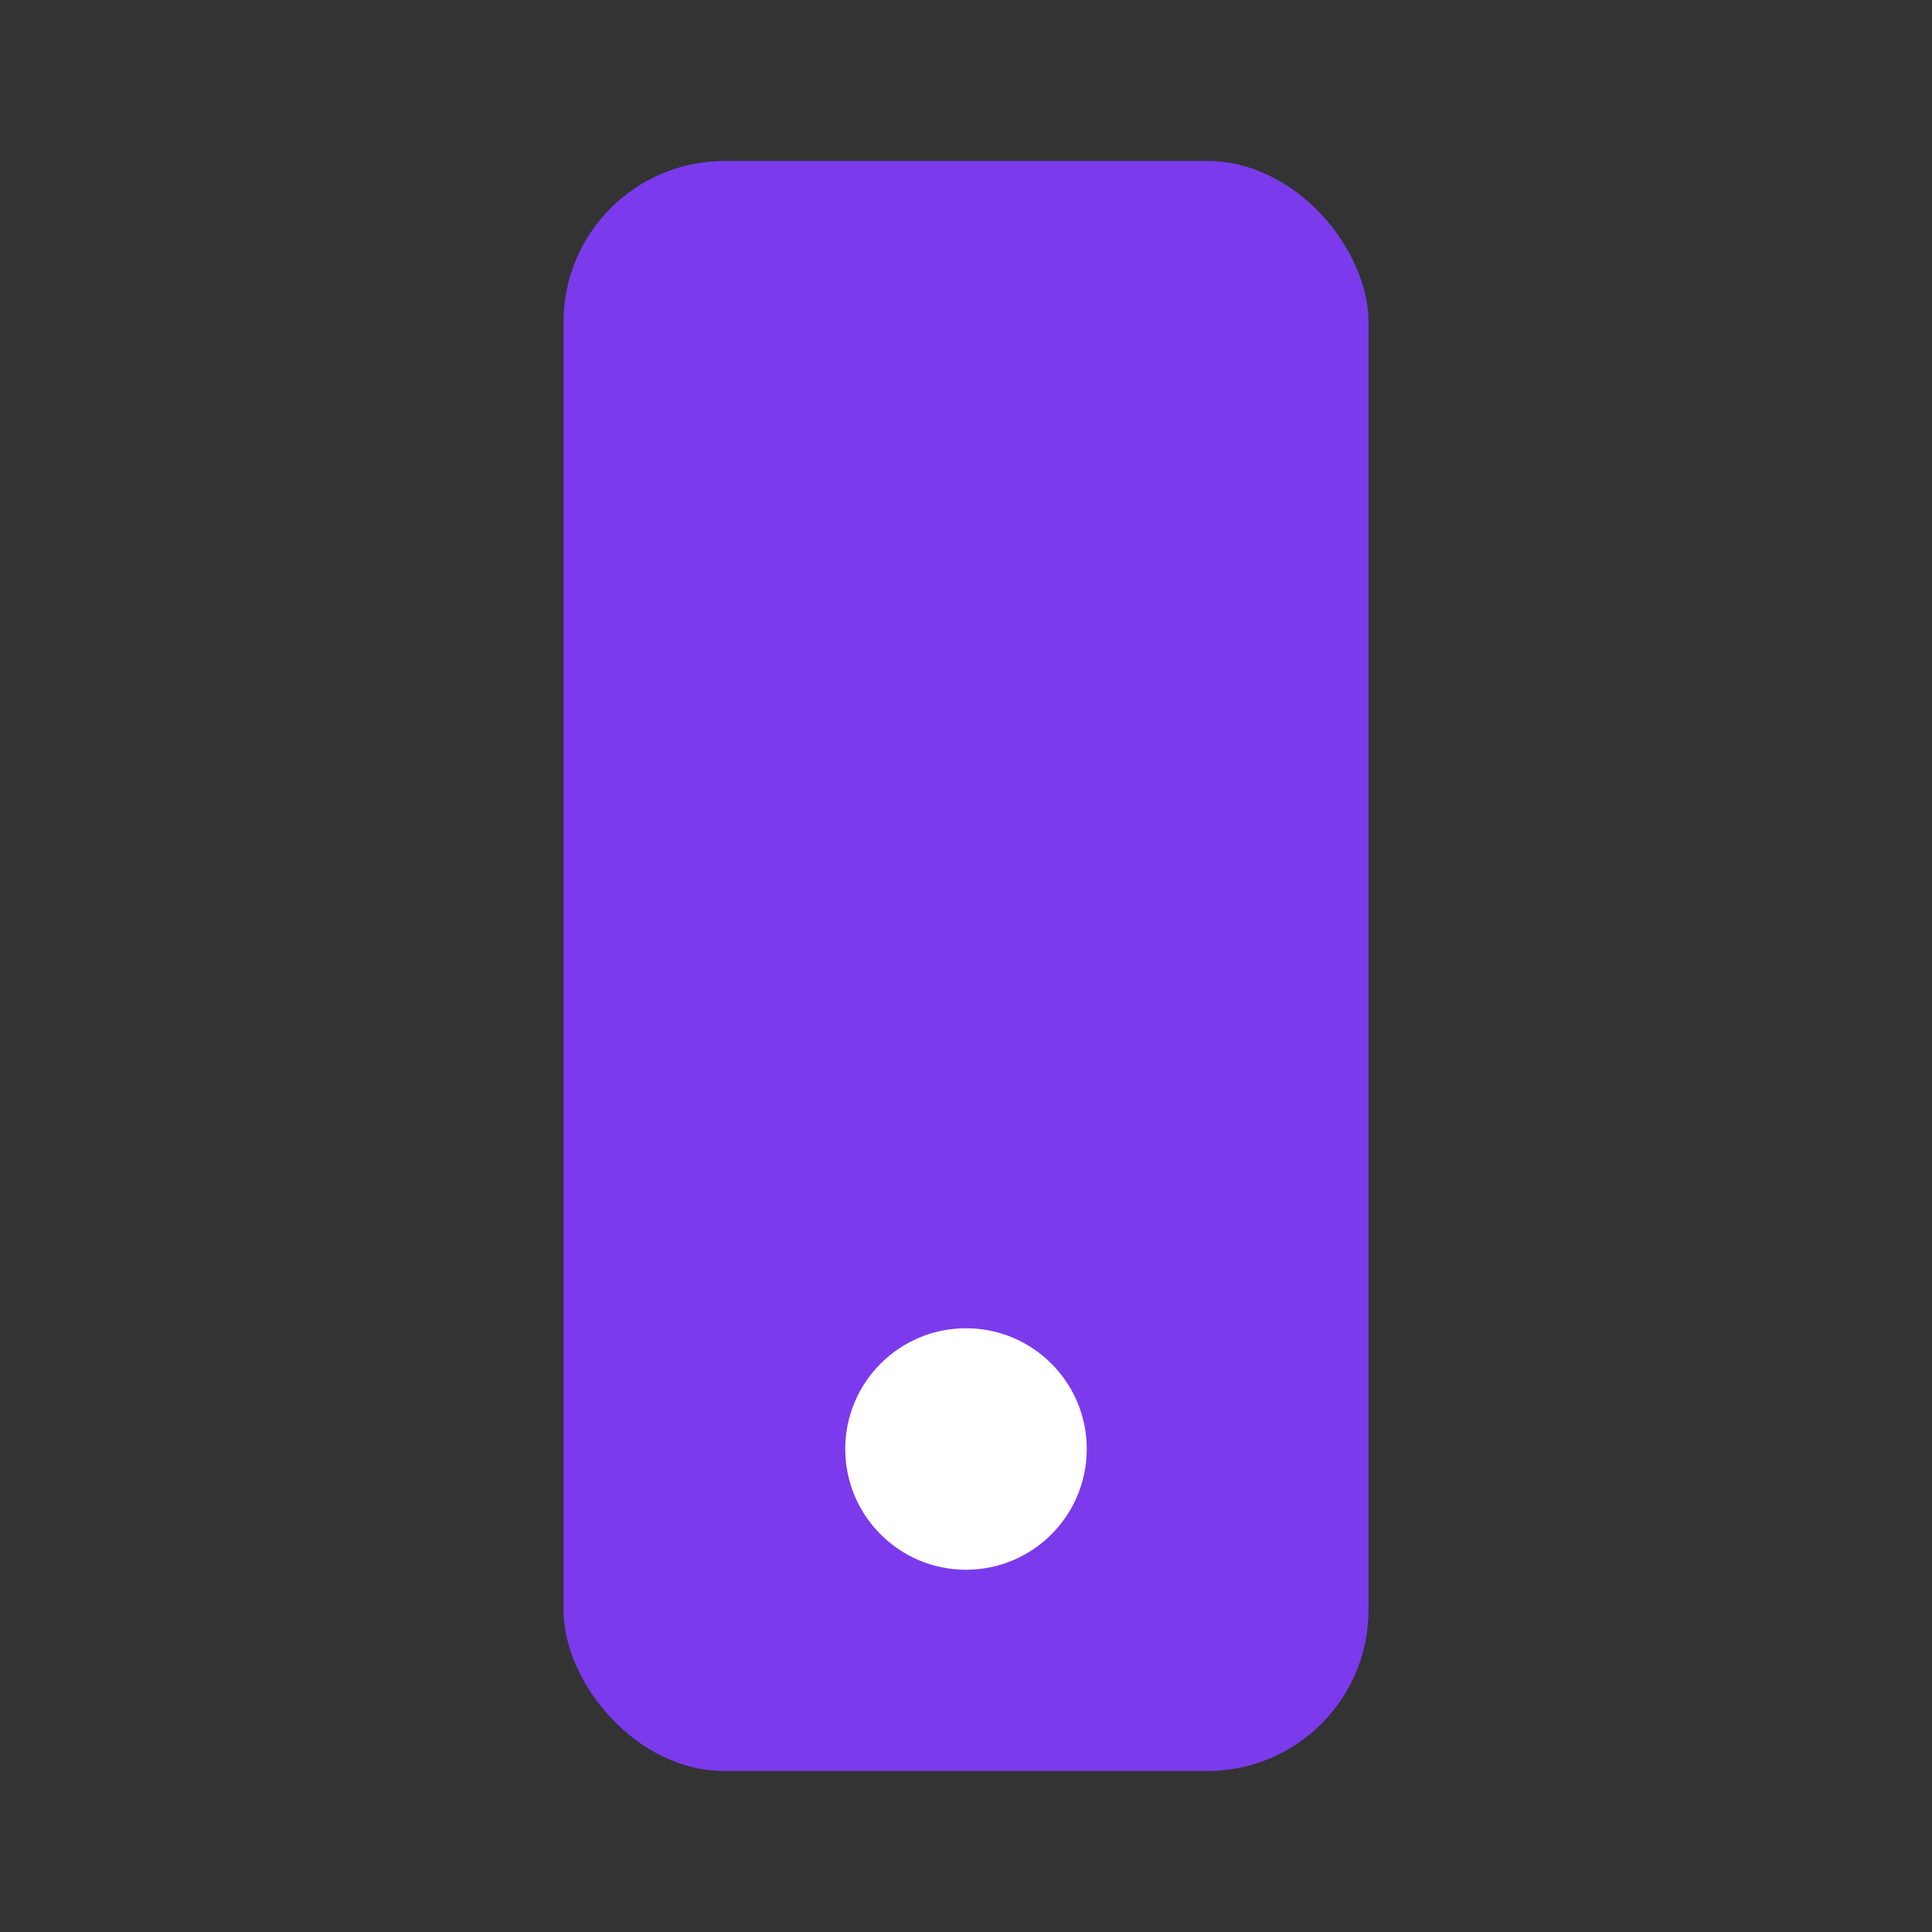 <svg xmlns="http://www.w3.org/2000/svg" viewBox="0 0 24 24" width="24" height="24" aria-hidden="true">
  <rect x="0" y="0" width="24" height="24" fill="#333333" stroke="none"/>
  <rect x="7" y="2" width="10" height="20" rx="2" fill="#7c3aed"/>
  <circle cx="12" cy="18" r="1.5" fill="#fff"/>
</svg>